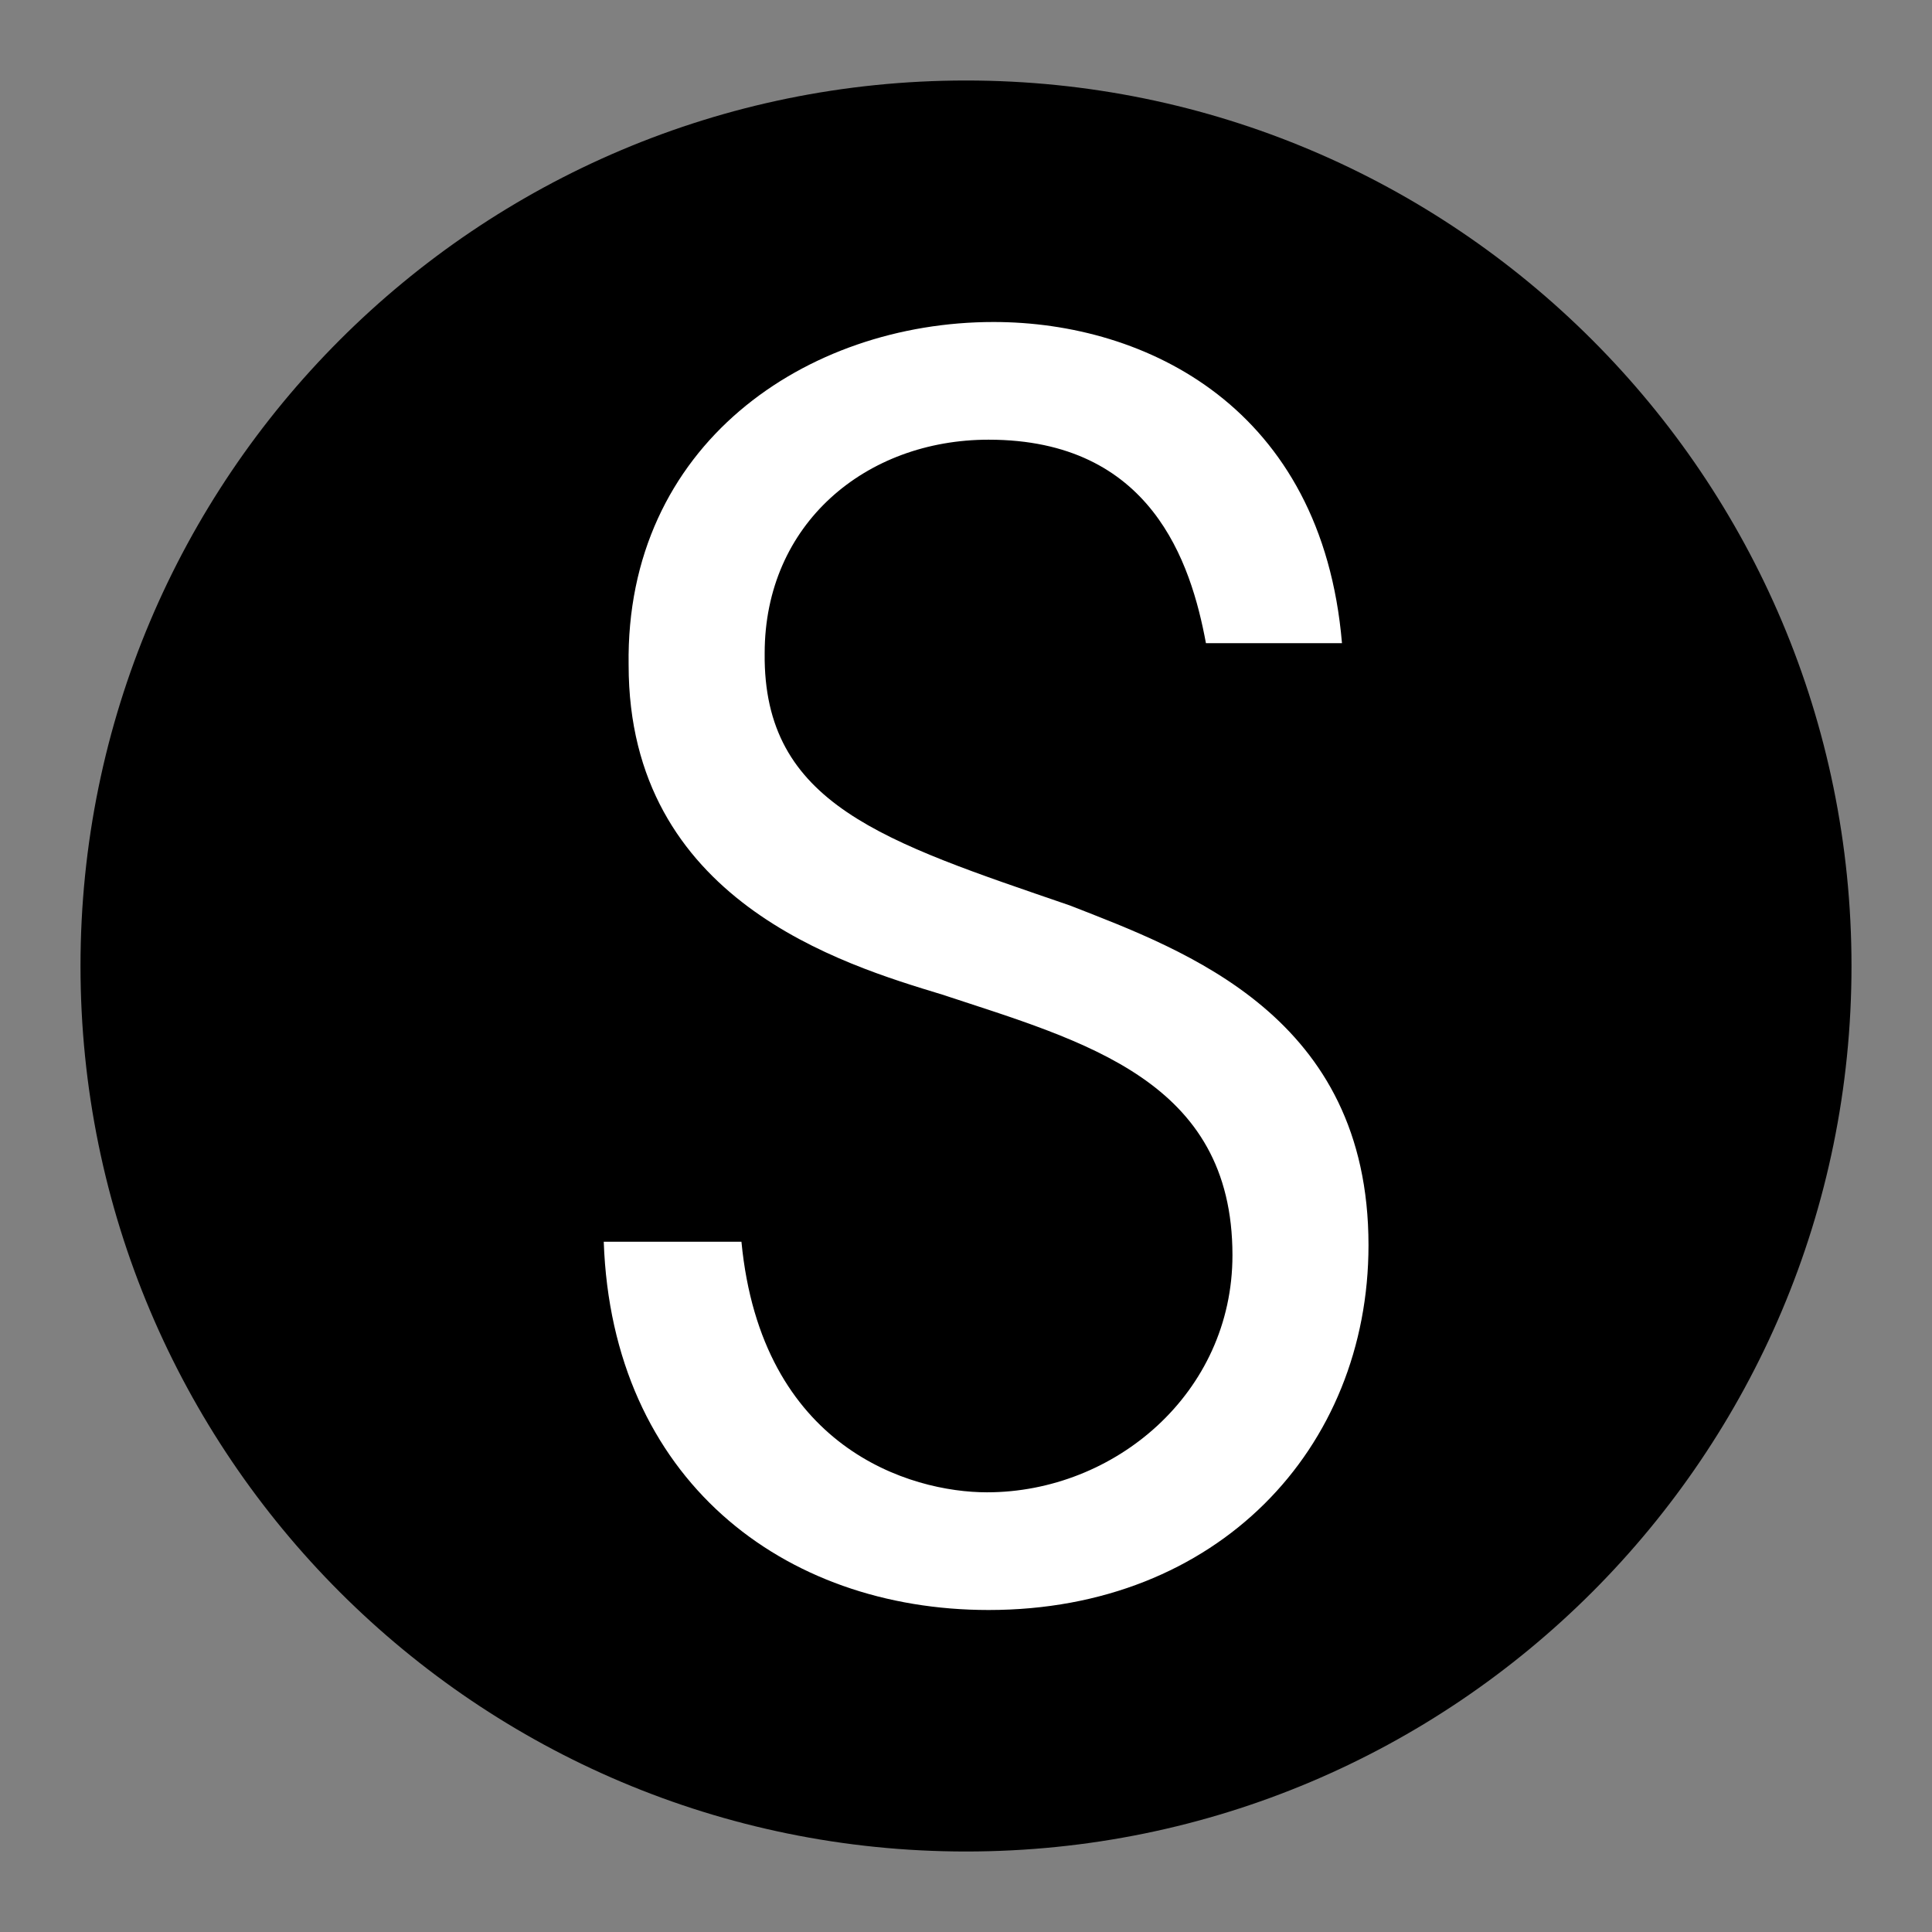<svg width="48" height="48" viewBox="0 0 48 48" fill="none" xmlns="http://www.w3.org/2000/svg">
<rect x="0" y="0" width="48" height="48" fill="#808080" stroke="none"/>
<g clip-path="url(#clip0_20_45)">
<path d="M24 46C36.15 46 46 36.15 46 24C46 11.85 36.15 2 24 2C11.85 2 2 11.85 2 24C2 36.15 11.85 46 24 46Z" fill="black"/>
<path d="M18.421 30.851C18.915 35.99 22.625 37.076 24.521 37.076C27.694 37.076 30.62 34.611 30.62 31.185C30.62 26.841 26.952 25.88 23.408 24.71C20.935 23.958 15.618 22.371 15.618 16.522C15.536 11.05 20.028 8 24.686 8C28.477 8 32.846 10.13 33.341 15.979H29.961C29.59 13.974 28.601 10.924 24.562 10.924C21.512 10.924 18.998 13.013 18.998 16.23C18.957 19.99 21.965 20.909 26.581 22.496C29.466 23.624 34 25.253 34 30.935C34 35.99 30.25 40 24.562 40C19.451 40 15.206 36.742 15 30.851H18.421Z" fill="white"/>
</g>
<defs>
<clipPath id="clip0_20_45">
<rect width="48" height="48" fill="white"/>
</clipPath>
</defs>
</svg>
